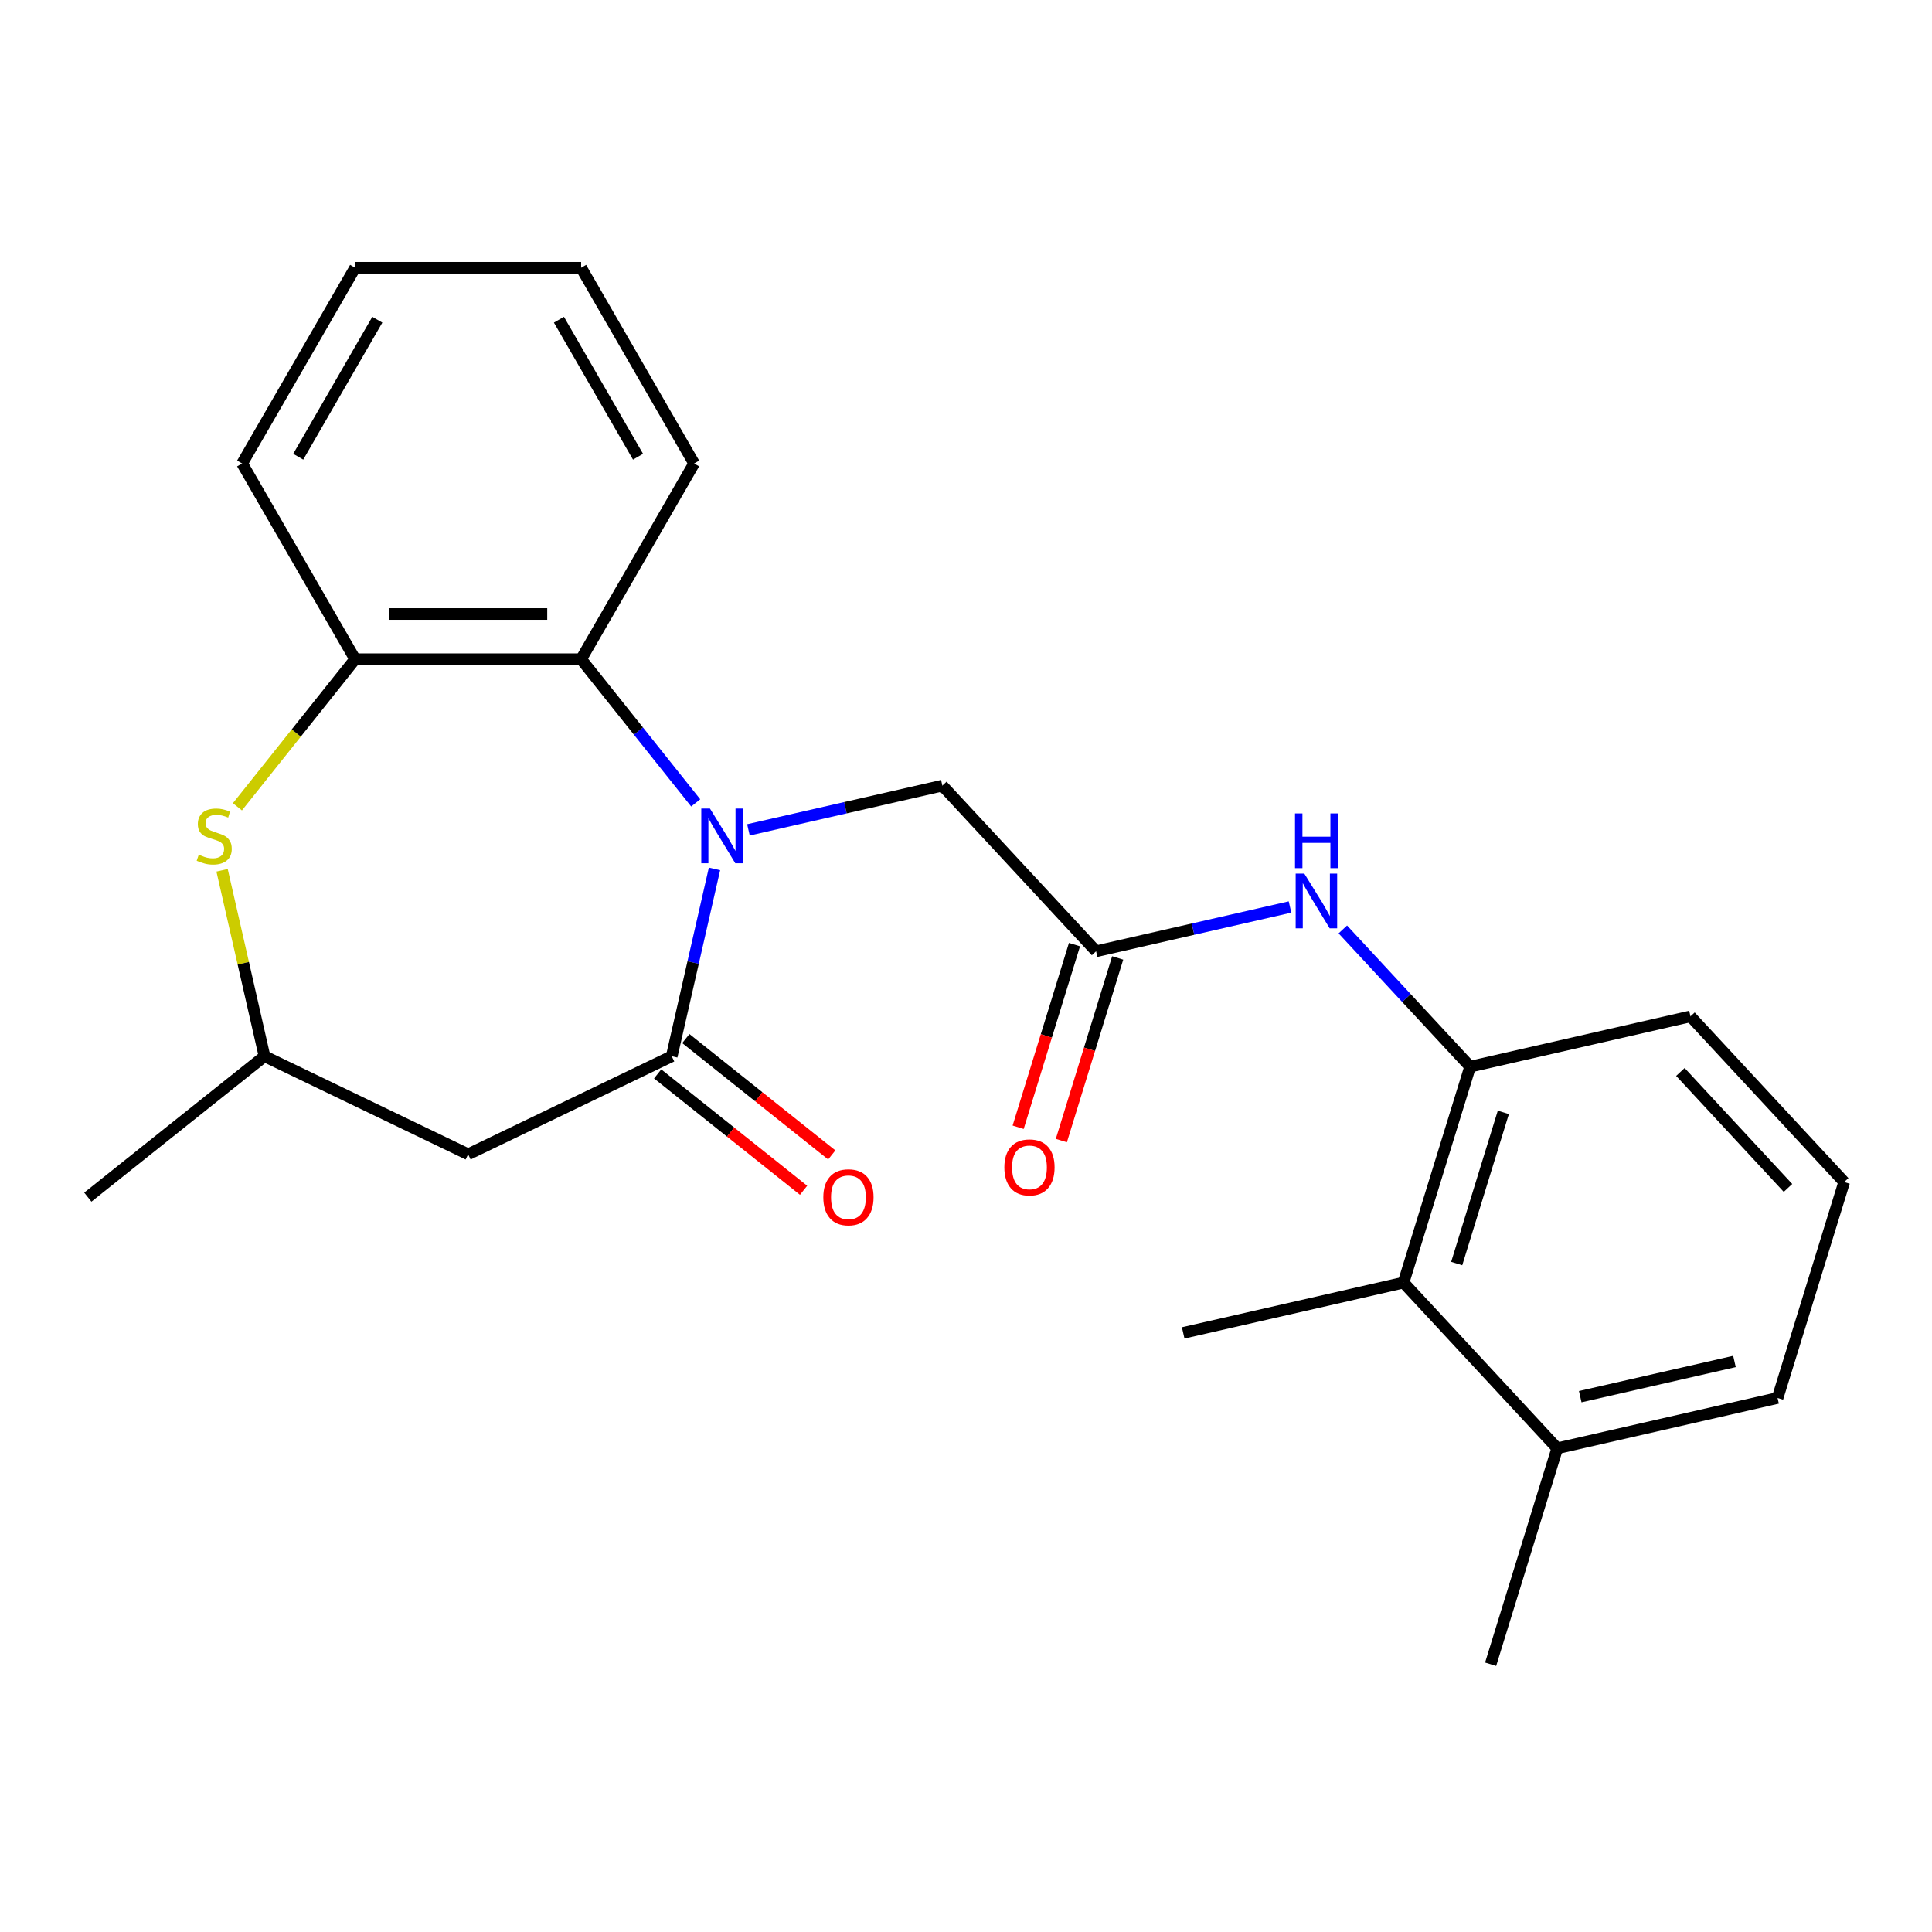 <?xml version='1.0' encoding='iso-8859-1'?>
<svg version='1.1' baseProfile='full'
              xmlns='http://www.w3.org/2000/svg'
                      xmlns:rdkit='http://www.rdkit.org/xml'
                      xmlns:xlink='http://www.w3.org/1999/xlink'
                  xml:space='preserve'
width='1000px' height='1000px' viewBox='0 0 1000 1000'>
<!-- END OF HEADER -->
<rect style='opacity:1.0;fill:#FFFFFF;stroke:none' width='1000' height='1000' x='0' y='0'> </rect>
<path class='bond-0' d='M 369.824,449.743 L 358.759,498.222' style='fill:none;fill-rule:evenodd;stroke:#0000FF;stroke-width:6px;stroke-linecap:butt;stroke-linejoin:miter;stroke-opacity:1' />
<path class='bond-0' d='M 358.759,498.222 L 347.694,546.701' style='fill:none;fill-rule:evenodd;stroke:#000000;stroke-width:6px;stroke-linecap:butt;stroke-linejoin:miter;stroke-opacity:1' />
<path class='bond-1' d='M 360.099,415.574 L 330.445,378.388' style='fill:none;fill-rule:evenodd;stroke:#0000FF;stroke-width:6px;stroke-linecap:butt;stroke-linejoin:miter;stroke-opacity:1' />
<path class='bond-1' d='M 330.445,378.388 L 300.79,341.203' style='fill:none;fill-rule:evenodd;stroke:#000000;stroke-width:6px;stroke-linecap:butt;stroke-linejoin:miter;stroke-opacity:1' />
<path class='bond-8' d='M 387.388,429.539 L 437.577,418.084' style='fill:none;fill-rule:evenodd;stroke:#0000FF;stroke-width:6px;stroke-linecap:butt;stroke-linejoin:miter;stroke-opacity:1' />
<path class='bond-8' d='M 437.577,418.084 L 487.767,406.629' style='fill:none;fill-rule:evenodd;stroke:#000000;stroke-width:6px;stroke-linecap:butt;stroke-linejoin:miter;stroke-opacity:1' />
<path class='bond-3' d='M 347.694,546.701 L 242.302,597.456' style='fill:none;fill-rule:evenodd;stroke:#000000;stroke-width:6px;stroke-linecap:butt;stroke-linejoin:miter;stroke-opacity:1' />
<path class='bond-11' d='M 340.401,555.847 L 378.166,585.964' style='fill:none;fill-rule:evenodd;stroke:#000000;stroke-width:6px;stroke-linecap:butt;stroke-linejoin:miter;stroke-opacity:1' />
<path class='bond-11' d='M 378.166,585.964 L 415.932,616.081' style='fill:none;fill-rule:evenodd;stroke:#FF0000;stroke-width:6px;stroke-linecap:butt;stroke-linejoin:miter;stroke-opacity:1' />
<path class='bond-11' d='M 354.987,537.556 L 392.753,567.673' style='fill:none;fill-rule:evenodd;stroke:#000000;stroke-width:6px;stroke-linecap:butt;stroke-linejoin:miter;stroke-opacity:1' />
<path class='bond-11' d='M 392.753,567.673 L 430.518,597.79' style='fill:none;fill-rule:evenodd;stroke:#FF0000;stroke-width:6px;stroke-linecap:butt;stroke-linejoin:miter;stroke-opacity:1' />
<path class='bond-4' d='M 300.79,341.203 L 183.814,341.203' style='fill:none;fill-rule:evenodd;stroke:#000000;stroke-width:6px;stroke-linecap:butt;stroke-linejoin:miter;stroke-opacity:1' />
<path class='bond-4' d='M 283.244,317.807 L 201.36,317.807' style='fill:none;fill-rule:evenodd;stroke:#000000;stroke-width:6px;stroke-linecap:butt;stroke-linejoin:miter;stroke-opacity:1' />
<path class='bond-14' d='M 300.79,341.203 L 359.278,239.898' style='fill:none;fill-rule:evenodd;stroke:#000000;stroke-width:6px;stroke-linecap:butt;stroke-linejoin:miter;stroke-opacity:1' />
<path class='bond-2' d='M 122.885,417.605 L 153.349,379.404' style='fill:none;fill-rule:evenodd;stroke:#CCCC00;stroke-width:6px;stroke-linecap:butt;stroke-linejoin:miter;stroke-opacity:1' />
<path class='bond-2' d='M 153.349,379.404 L 183.814,341.203' style='fill:none;fill-rule:evenodd;stroke:#000000;stroke-width:6px;stroke-linecap:butt;stroke-linejoin:miter;stroke-opacity:1' />
<path class='bond-24' d='M 114.944,450.463 L 125.927,498.582' style='fill:none;fill-rule:evenodd;stroke:#CCCC00;stroke-width:6px;stroke-linecap:butt;stroke-linejoin:miter;stroke-opacity:1' />
<path class='bond-24' d='M 125.927,498.582 L 136.91,546.701' style='fill:none;fill-rule:evenodd;stroke:#000000;stroke-width:6px;stroke-linecap:butt;stroke-linejoin:miter;stroke-opacity:1' />
<path class='bond-10' d='M 242.302,597.456 L 136.91,546.701' style='fill:none;fill-rule:evenodd;stroke:#000000;stroke-width:6px;stroke-linecap:butt;stroke-linejoin:miter;stroke-opacity:1' />
<path class='bond-16' d='M 183.814,341.203 L 125.326,239.898' style='fill:none;fill-rule:evenodd;stroke:#000000;stroke-width:6px;stroke-linecap:butt;stroke-linejoin:miter;stroke-opacity:1' />
<path class='bond-5' d='M 567.331,492.378 L 487.767,406.629' style='fill:none;fill-rule:evenodd;stroke:#000000;stroke-width:6px;stroke-linecap:butt;stroke-linejoin:miter;stroke-opacity:1' />
<path class='bond-6' d='M 567.331,492.378 L 617.52,480.923' style='fill:none;fill-rule:evenodd;stroke:#000000;stroke-width:6px;stroke-linecap:butt;stroke-linejoin:miter;stroke-opacity:1' />
<path class='bond-6' d='M 617.52,480.923 L 667.71,469.467' style='fill:none;fill-rule:evenodd;stroke:#0000FF;stroke-width:6px;stroke-linecap:butt;stroke-linejoin:miter;stroke-opacity:1' />
<path class='bond-12' d='M 556.153,488.93 L 541.573,536.198' style='fill:none;fill-rule:evenodd;stroke:#000000;stroke-width:6px;stroke-linecap:butt;stroke-linejoin:miter;stroke-opacity:1' />
<path class='bond-12' d='M 541.573,536.198 L 526.993,583.465' style='fill:none;fill-rule:evenodd;stroke:#FF0000;stroke-width:6px;stroke-linecap:butt;stroke-linejoin:miter;stroke-opacity:1' />
<path class='bond-12' d='M 578.509,495.826 L 563.929,543.093' style='fill:none;fill-rule:evenodd;stroke:#000000;stroke-width:6px;stroke-linecap:butt;stroke-linejoin:miter;stroke-opacity:1' />
<path class='bond-12' d='M 563.929,543.093 L 549.349,590.361' style='fill:none;fill-rule:evenodd;stroke:#FF0000;stroke-width:6px;stroke-linecap:butt;stroke-linejoin:miter;stroke-opacity:1' />
<path class='bond-7' d='M 695.039,481.075 L 727.988,516.587' style='fill:none;fill-rule:evenodd;stroke:#0000FF;stroke-width:6px;stroke-linecap:butt;stroke-linejoin:miter;stroke-opacity:1' />
<path class='bond-7' d='M 727.988,516.587 L 760.938,552.098' style='fill:none;fill-rule:evenodd;stroke:#000000;stroke-width:6px;stroke-linecap:butt;stroke-linejoin:miter;stroke-opacity:1' />
<path class='bond-9' d='M 760.938,552.098 L 726.459,663.877' style='fill:none;fill-rule:evenodd;stroke:#000000;stroke-width:6px;stroke-linecap:butt;stroke-linejoin:miter;stroke-opacity:1' />
<path class='bond-9' d='M 778.122,575.761 L 753.987,654.006' style='fill:none;fill-rule:evenodd;stroke:#000000;stroke-width:6px;stroke-linecap:butt;stroke-linejoin:miter;stroke-opacity:1' />
<path class='bond-15' d='M 760.938,552.098 L 874.981,526.068' style='fill:none;fill-rule:evenodd;stroke:#000000;stroke-width:6px;stroke-linecap:butt;stroke-linejoin:miter;stroke-opacity:1' />
<path class='bond-13' d='M 726.459,663.877 L 806.023,749.627' style='fill:none;fill-rule:evenodd;stroke:#000000;stroke-width:6px;stroke-linecap:butt;stroke-linejoin:miter;stroke-opacity:1' />
<path class='bond-18' d='M 726.459,663.877 L 612.416,689.907' style='fill:none;fill-rule:evenodd;stroke:#000000;stroke-width:6px;stroke-linecap:butt;stroke-linejoin:miter;stroke-opacity:1' />
<path class='bond-21' d='M 136.91,546.701 L 45.455,619.635' style='fill:none;fill-rule:evenodd;stroke:#000000;stroke-width:6px;stroke-linecap:butt;stroke-linejoin:miter;stroke-opacity:1' />
<path class='bond-20' d='M 806.023,749.627 L 771.543,861.406' style='fill:none;fill-rule:evenodd;stroke:#000000;stroke-width:6px;stroke-linecap:butt;stroke-linejoin:miter;stroke-opacity:1' />
<path class='bond-26' d='M 806.023,749.627 L 920.066,723.597' style='fill:none;fill-rule:evenodd;stroke:#000000;stroke-width:6px;stroke-linecap:butt;stroke-linejoin:miter;stroke-opacity:1' />
<path class='bond-26' d='M 817.923,722.914 L 897.754,704.693' style='fill:none;fill-rule:evenodd;stroke:#000000;stroke-width:6px;stroke-linecap:butt;stroke-linejoin:miter;stroke-opacity:1' />
<path class='bond-22' d='M 359.278,239.898 L 300.79,138.594' style='fill:none;fill-rule:evenodd;stroke:#000000;stroke-width:6px;stroke-linecap:butt;stroke-linejoin:miter;stroke-opacity:1' />
<path class='bond-22' d='M 330.244,236.4 L 289.302,165.487' style='fill:none;fill-rule:evenodd;stroke:#000000;stroke-width:6px;stroke-linecap:butt;stroke-linejoin:miter;stroke-opacity:1' />
<path class='bond-17' d='M 874.981,526.068 L 954.545,611.818' style='fill:none;fill-rule:evenodd;stroke:#000000;stroke-width:6px;stroke-linecap:butt;stroke-linejoin:miter;stroke-opacity:1' />
<path class='bond-17' d='M 869.766,554.844 L 925.461,614.868' style='fill:none;fill-rule:evenodd;stroke:#000000;stroke-width:6px;stroke-linecap:butt;stroke-linejoin:miter;stroke-opacity:1' />
<path class='bond-25' d='M 125.326,239.898 L 183.814,138.594' style='fill:none;fill-rule:evenodd;stroke:#000000;stroke-width:6px;stroke-linecap:butt;stroke-linejoin:miter;stroke-opacity:1' />
<path class='bond-25' d='M 154.36,236.4 L 195.302,165.487' style='fill:none;fill-rule:evenodd;stroke:#000000;stroke-width:6px;stroke-linecap:butt;stroke-linejoin:miter;stroke-opacity:1' />
<path class='bond-19' d='M 954.545,611.818 L 920.066,723.597' style='fill:none;fill-rule:evenodd;stroke:#000000;stroke-width:6px;stroke-linecap:butt;stroke-linejoin:miter;stroke-opacity:1' />
<path class='bond-23' d='M 300.79,138.594 L 183.814,138.594' style='fill:none;fill-rule:evenodd;stroke:#000000;stroke-width:6px;stroke-linecap:butt;stroke-linejoin:miter;stroke-opacity:1' />
<path  class='atom-0' d='M 367.464 418.498
L 376.744 433.498
Q 377.664 434.978, 379.144 437.658
Q 380.624 440.338, 380.704 440.498
L 380.704 418.498
L 384.464 418.498
L 384.464 446.818
L 380.584 446.818
L 370.624 430.418
Q 369.464 428.498, 368.224 426.298
Q 367.024 424.098, 366.664 423.418
L 366.664 446.818
L 362.984 446.818
L 362.984 418.498
L 367.464 418.498
' fill='#0000FF'/>
<path  class='atom-3' d='M 102.881 442.378
Q 103.201 442.498, 104.521 443.058
Q 105.841 443.618, 107.281 443.978
Q 108.761 444.298, 110.201 444.298
Q 112.881 444.298, 114.441 443.018
Q 116.001 441.698, 116.001 439.418
Q 116.001 437.858, 115.201 436.898
Q 114.441 435.938, 113.241 435.418
Q 112.041 434.898, 110.041 434.298
Q 107.521 433.538, 106.001 432.818
Q 104.521 432.098, 103.441 430.578
Q 102.401 429.058, 102.401 426.498
Q 102.401 422.938, 104.801 420.738
Q 107.241 418.538, 112.041 418.538
Q 115.321 418.538, 119.041 420.098
L 118.121 423.178
Q 114.721 421.778, 112.161 421.778
Q 109.401 421.778, 107.881 422.938
Q 106.361 424.058, 106.401 426.018
Q 106.401 427.538, 107.161 428.458
Q 107.961 429.378, 109.081 429.898
Q 110.241 430.418, 112.161 431.018
Q 114.721 431.818, 116.241 432.618
Q 117.761 433.418, 118.841 435.058
Q 119.961 436.658, 119.961 439.418
Q 119.961 443.338, 117.321 445.458
Q 114.721 447.538, 110.361 447.538
Q 107.841 447.538, 105.921 446.978
Q 104.041 446.458, 101.801 445.538
L 102.881 442.378
' fill='#CCCC00'/>
<path  class='atom-7' d='M 675.114 452.188
L 684.394 467.188
Q 685.314 468.668, 686.794 471.348
Q 688.274 474.028, 688.354 474.188
L 688.354 452.188
L 692.114 452.188
L 692.114 480.508
L 688.234 480.508
L 678.274 464.108
Q 677.114 462.188, 675.874 459.988
Q 674.674 457.788, 674.314 457.108
L 674.314 480.508
L 670.634 480.508
L 670.634 452.188
L 675.114 452.188
' fill='#0000FF'/>
<path  class='atom-7' d='M 670.294 421.036
L 674.134 421.036
L 674.134 433.076
L 688.614 433.076
L 688.614 421.036
L 692.454 421.036
L 692.454 449.356
L 688.614 449.356
L 688.614 436.276
L 674.134 436.276
L 674.134 449.356
L 670.294 449.356
L 670.294 421.036
' fill='#0000FF'/>
<path  class='atom-12' d='M 426.15 619.715
Q 426.15 612.915, 429.51 609.115
Q 432.87 605.315, 439.15 605.315
Q 445.43 605.315, 448.79 609.115
Q 452.15 612.915, 452.15 619.715
Q 452.15 626.595, 448.75 630.515
Q 445.35 634.395, 439.15 634.395
Q 432.91 634.395, 429.51 630.515
Q 426.15 626.635, 426.15 619.715
M 439.15 631.195
Q 443.47 631.195, 445.79 628.315
Q 448.15 625.395, 448.15 619.715
Q 448.15 614.155, 445.79 611.355
Q 443.47 608.515, 439.15 608.515
Q 434.83 608.515, 432.47 611.315
Q 430.15 614.115, 430.15 619.715
Q 430.15 625.435, 432.47 628.315
Q 434.83 631.195, 439.15 631.195
' fill='#FF0000'/>
<path  class='atom-13' d='M 519.852 604.237
Q 519.852 597.437, 523.212 593.637
Q 526.572 589.837, 532.852 589.837
Q 539.132 589.837, 542.492 593.637
Q 545.852 597.437, 545.852 604.237
Q 545.852 611.117, 542.452 615.037
Q 539.052 618.917, 532.852 618.917
Q 526.612 618.917, 523.212 615.037
Q 519.852 611.157, 519.852 604.237
M 532.852 615.717
Q 537.172 615.717, 539.492 612.837
Q 541.852 609.917, 541.852 604.237
Q 541.852 598.677, 539.492 595.877
Q 537.172 593.037, 532.852 593.037
Q 528.532 593.037, 526.172 595.837
Q 523.852 598.637, 523.852 604.237
Q 523.852 609.957, 526.172 612.837
Q 528.532 615.717, 532.852 615.717
' fill='#FF0000'/>
</svg>
